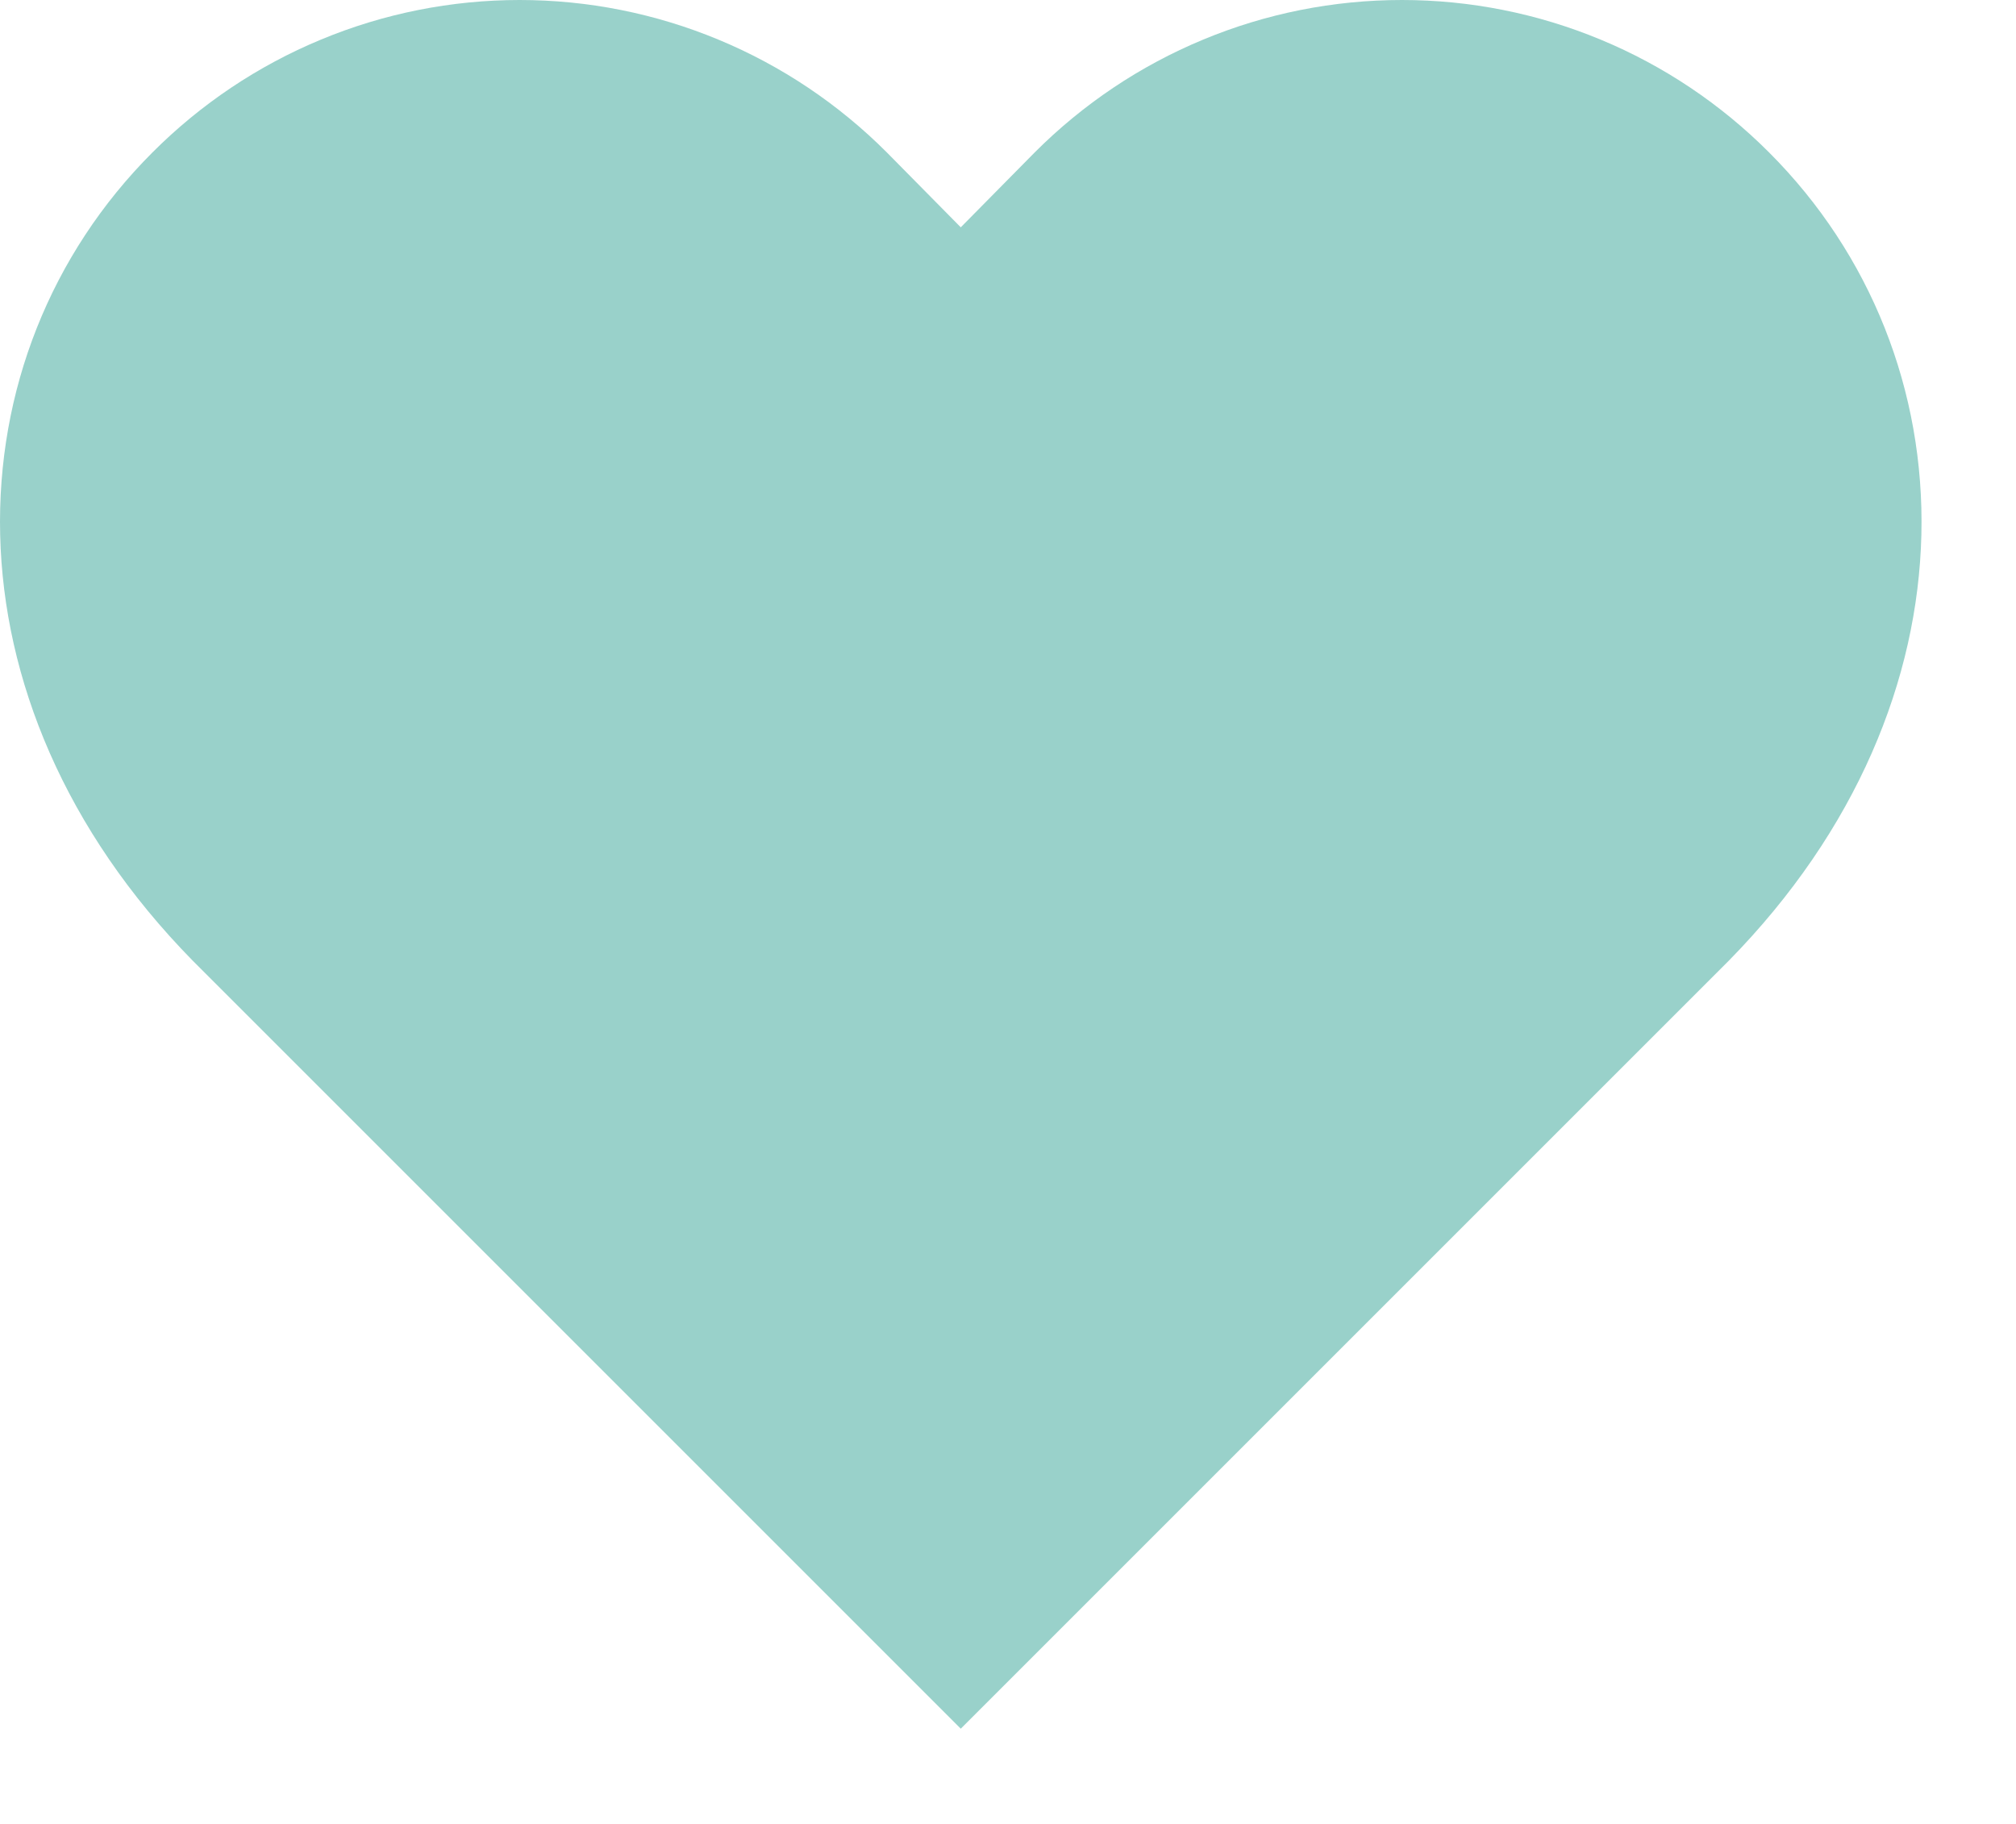 <svg xmlns="http://www.w3.org/2000/svg" width="21" height="19" viewBox="0 0 21 19" fill="none">
<path d="M18.428 1.588C17.926 1.085 17.33 0.685 16.674 0.413C16.017 0.14 15.314 0 14.603 0C13.892 0 13.188 0.14 12.532 0.413C11.876 0.685 11.28 1.085 10.778 1.588L10.008 2.368L9.238 1.588C8.736 1.085 8.14 0.685 7.484 0.413C6.827 0.14 6.124 0 5.413 0C4.702 0 3.998 0.14 3.342 0.413C2.686 0.685 2.09 1.085 1.588 1.588C-0.532 3.708 -0.662 7.288 2.008 10.008L10.008 18.008L18.008 10.008C20.678 7.288 20.548 3.708 18.428 1.588Z" fill="#99D1CA"/>
</svg>